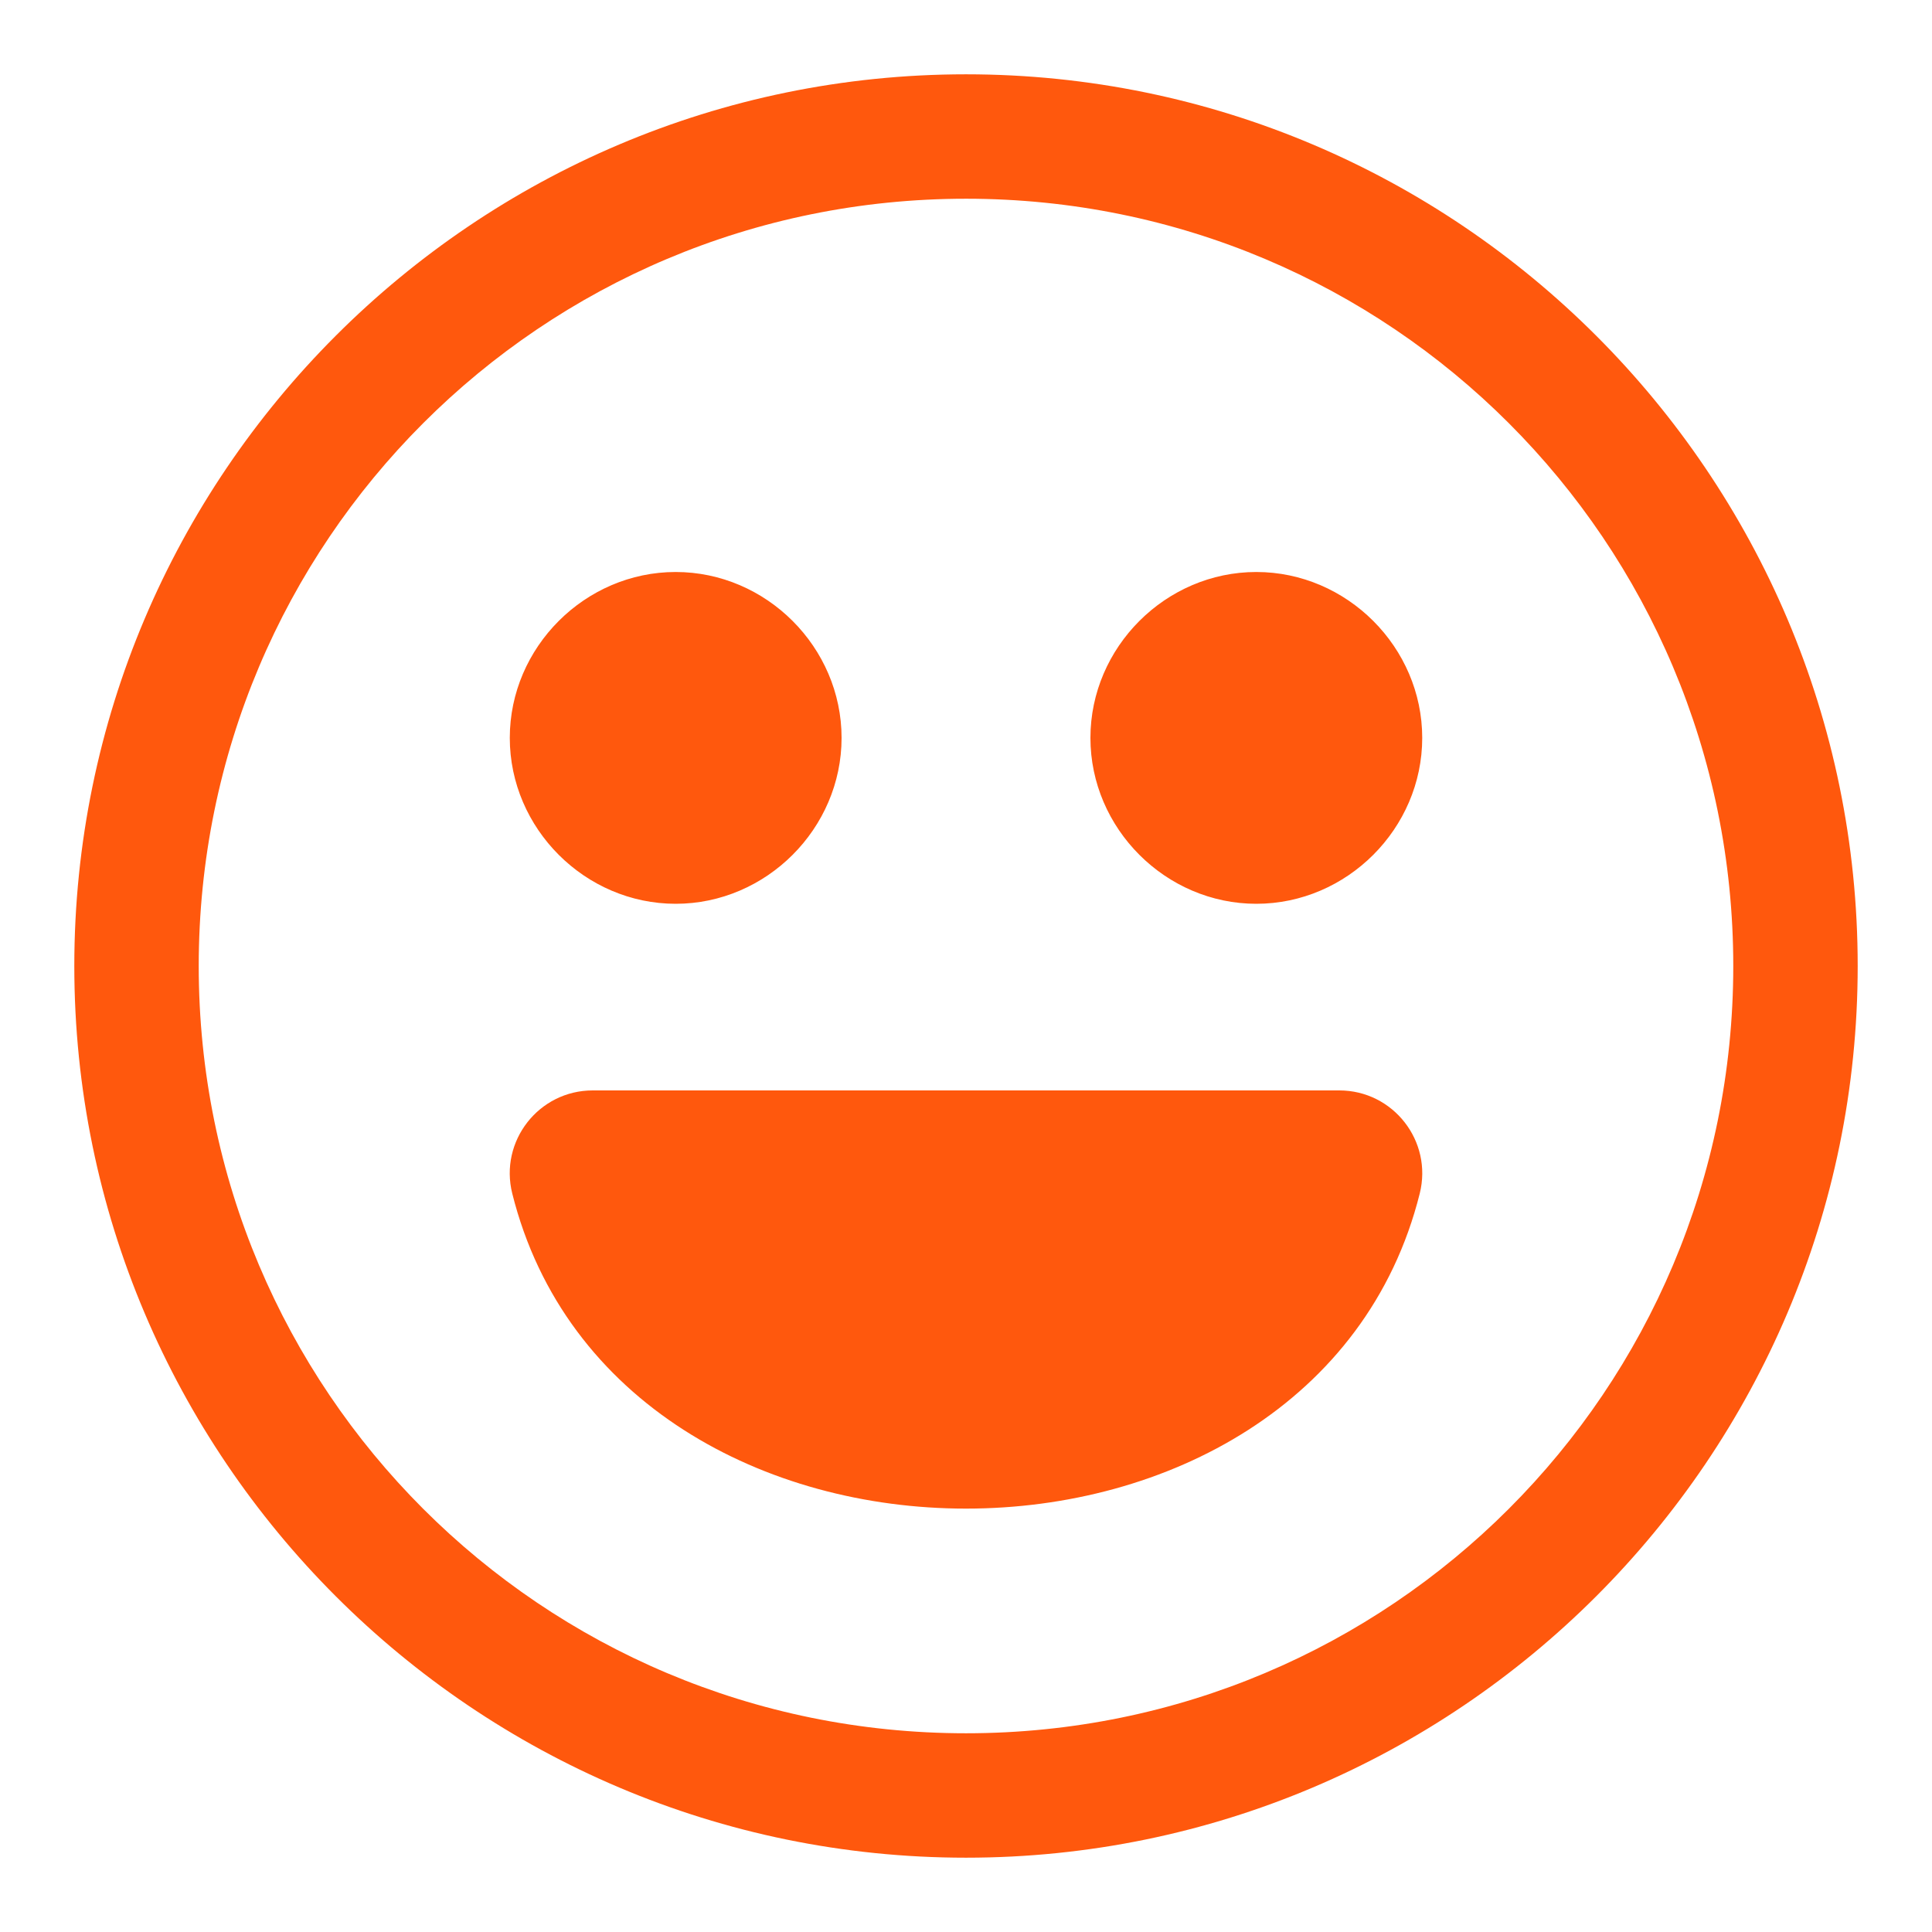 <svg xmlns="http://www.w3.org/2000/svg" height="416" width="416"><path style="line-height:normal;font-variant-ligatures:normal;font-variant-position:normal;font-variant-caps:normal;font-variant-numeric:normal;font-variant-alternates:normal;font-feature-settings:normal;text-indent:0;text-align:start;text-decoration-line:none;text-decoration-style:solid;text-decoration-color:#000;text-transform:none;text-orientation:mixed;white-space:normal;shape-padding:0;isolation:auto;mix-blend-mode:normal;solid-color:#000;solid-opacity:1" d="M208 16C102.12 16 16 102.12 16 208s86.12 192 192 192 192-86.12 192-192S313.88 16 208 16zm0 26.79c91.401 0 165.21 73.809 165.21 165.21 0 91.401-73.809 165.21-165.21 165.21-91.401 0-165.21-73.809-165.21-165.21C42.79 116.599 116.6 42.79 208 42.79zm-62.512 80.373c-19.516 0-35.72 16.204-35.72 35.72 0 19.517 16.204 35.722 35.72 35.722 19.517 0 35.721-16.205 35.721-35.721 0-19.517-16.204-35.721-35.72-35.721zm125.024 0c-19.517 0-35.721 16.204-35.721 35.72 0 19.517 16.204 35.722 35.72 35.722 19.517 0 35.722-16.205 35.722-35.721 0-19.517-16.205-35.721-35.721-35.721zM127.628 234.79c-11.62 0-20.147 10.92-17.329 22.194 22.617 90.468 172.785 90.468 195.402 0 2.818-11.273-5.708-22.194-17.329-22.194z" color="#000" font-weight="400" font-family="sans-serif" overflow="visible" fill="#ff580d"/></svg>
